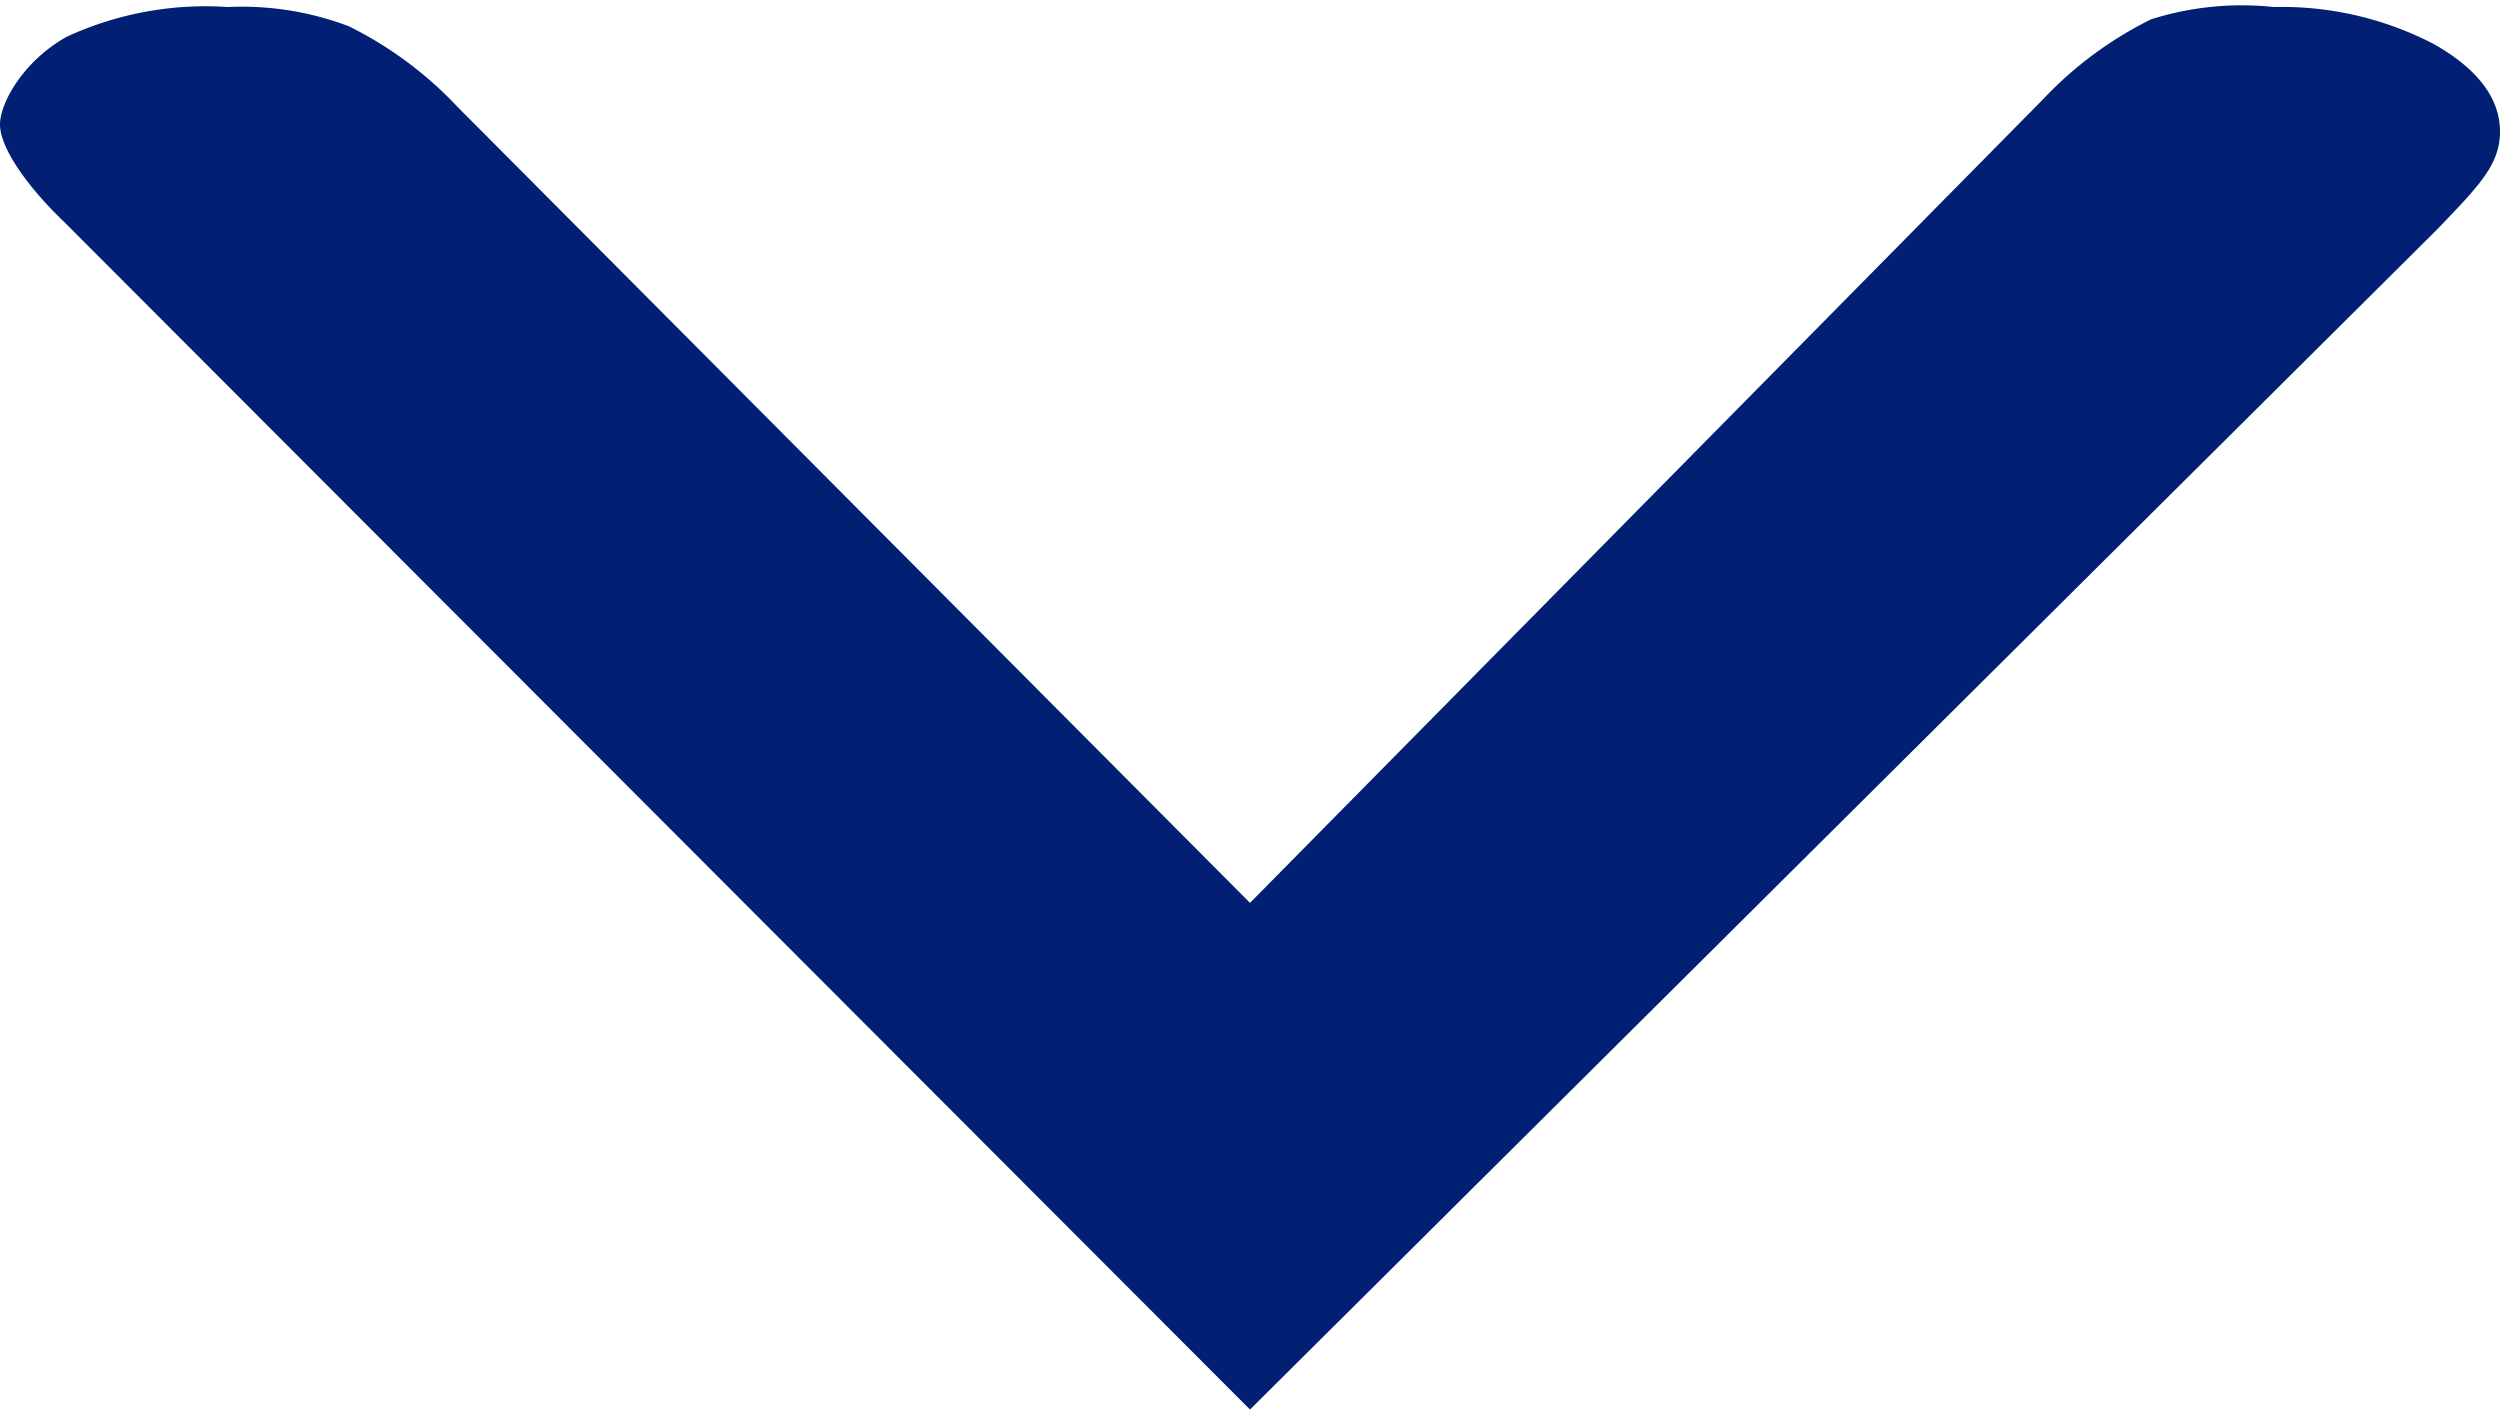 <svg id="Warstwa_1" data-name="Warstwa 1" xmlns="http://www.w3.org/2000/svg" viewBox="0 0 14.26 8.09"><defs><style>.cls-1{fill:#012074;}</style></defs><path class="cls-1" d="M13,14.11l4.52-4.58a2.17,2.17,0,0,1,.62-.46A1.72,1.72,0,0,1,18.84,9a1.88,1.88,0,0,1,.91.21c.25.14.38.31.38.5s-.12.31-.36.56L13,17,6.24,10.23C6,10,5.87,9.79,5.87,9.67s.13-.36.38-.5A1.89,1.89,0,0,1,7.17,9a1.72,1.72,0,0,1,.69.11,2.17,2.17,0,0,1,.62.46Z" transform="translate(-5.87 -8.96)"/></svg>